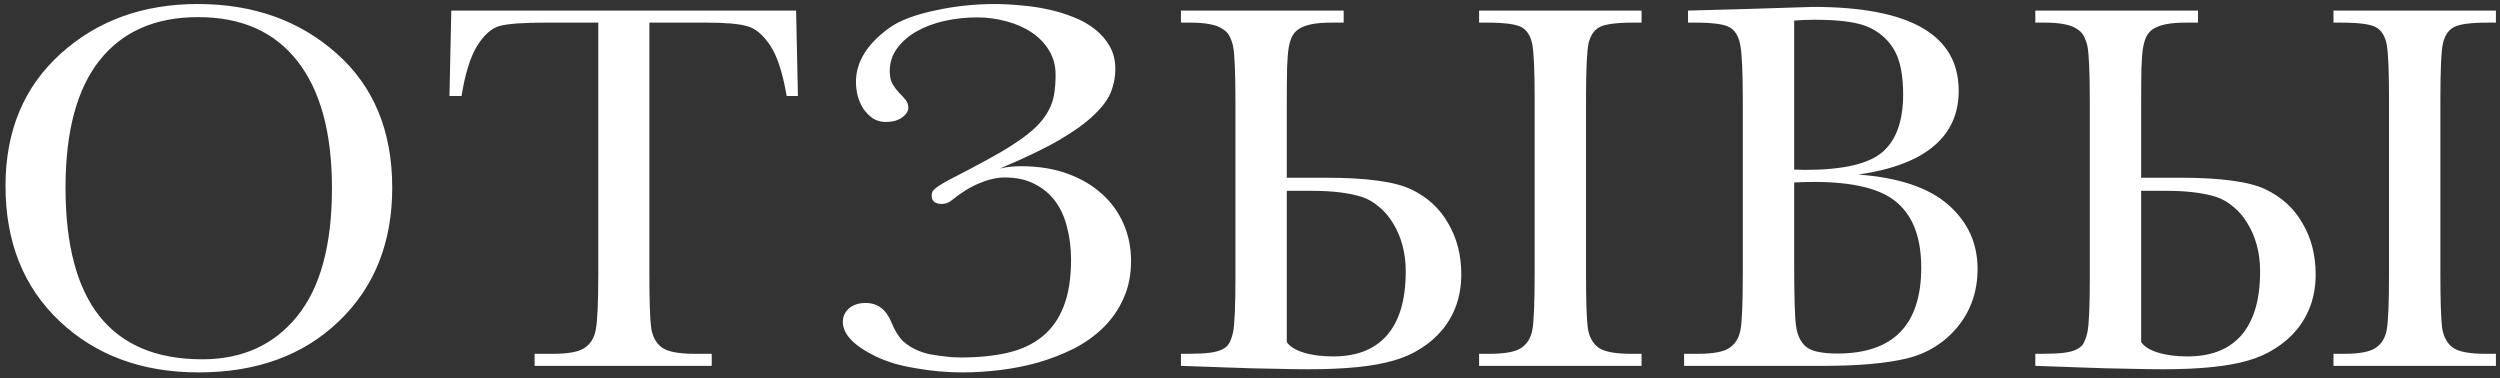 <?xml version="1.0" encoding="UTF-8"?> <svg xmlns="http://www.w3.org/2000/svg" width="205" height="31" viewBox="0 0 205 31" fill="none"><rect x="0" y="0" width="205" height="31" fill="#333333" stroke="none"/><path d="M0.452 15.24C0.452 10.743 1.956 7.133 4.964 4.412C7.971 1.691 11.724 0.33 16.221 0.33C20.762 0.33 24.55 1.676 27.587 4.369C30.637 7.062 32.163 10.736 32.163 15.391C32.163 19.902 30.702 23.555 27.78 26.348C24.872 29.141 21.041 30.537 16.286 30.537C11.66 30.537 7.864 29.141 4.899 26.348C1.934 23.555 0.452 19.852 0.452 15.24ZM5.372 15.391C5.372 20.074 6.303 23.59 8.165 25.939C10.041 28.288 12.848 29.463 16.587 29.463C19.867 29.463 22.459 28.288 24.364 25.939C26.269 23.59 27.221 20.088 27.221 15.434C27.221 10.908 26.283 7.441 24.407 5.035C22.531 2.615 19.809 1.404 16.243 1.404C12.734 1.404 10.041 2.586 8.165 4.949C6.303 7.298 5.372 10.779 5.372 15.391ZM37.844 7.871H36.856L37.006 0.867H65.28L65.43 7.871H64.506C64.177 5.952 63.726 4.57 63.153 3.725C62.58 2.865 61.964 2.342 61.305 2.156C60.646 1.956 59.522 1.855 57.932 1.855H53.248V22.416C53.248 24.693 53.299 26.19 53.399 26.906C53.514 27.622 53.807 28.152 54.28 28.496C54.752 28.84 55.64 29.012 56.944 29.012H58.362V30H43.838V29.012H45.342C46.588 29.012 47.448 28.854 47.92 28.539C48.407 28.224 48.715 27.737 48.844 27.078C48.987 26.405 49.059 24.851 49.059 22.416V1.855H44.741C42.864 1.855 41.604 1.949 40.959 2.135C40.315 2.307 39.706 2.844 39.133 3.746C38.575 4.648 38.145 6.023 37.844 7.871ZM81.983 13.822C82.283 13.751 82.57 13.7 82.842 13.672C83.128 13.643 83.422 13.629 83.723 13.629C85.126 13.629 86.387 13.829 87.504 14.23C88.621 14.632 89.567 15.183 90.34 15.885C91.113 16.572 91.708 17.389 92.123 18.334C92.539 19.279 92.746 20.296 92.746 21.385C92.746 22.545 92.539 23.576 92.123 24.479C91.722 25.381 91.171 26.176 90.469 26.863C89.781 27.537 88.979 28.109 88.063 28.582C87.146 29.04 86.172 29.42 85.141 29.721C84.124 30.007 83.078 30.215 82.004 30.344C80.944 30.473 79.92 30.537 78.932 30.537C78.302 30.537 77.657 30.509 76.998 30.451C76.354 30.394 75.716 30.308 75.086 30.193C74.47 30.093 73.883 29.964 73.324 29.807C72.766 29.635 72.264 29.441 71.82 29.227C70.016 28.353 69.113 27.408 69.113 26.391C69.113 25.961 69.278 25.596 69.608 25.295C69.951 24.994 70.41 24.844 70.983 24.844C71.957 24.844 72.658 25.366 73.088 26.412C73.36 27.085 73.675 27.601 74.033 27.959C74.406 28.303 74.843 28.575 75.344 28.775C75.587 28.876 75.859 28.962 76.16 29.033C76.475 29.09 76.79 29.141 77.106 29.184C77.421 29.227 77.729 29.262 78.029 29.291C78.33 29.305 78.595 29.312 78.824 29.312C80.242 29.312 81.51 29.184 82.627 28.926C83.744 28.668 84.682 28.231 85.442 27.615C86.215 26.999 86.802 26.183 87.203 25.166C87.619 24.135 87.826 22.846 87.826 21.299C87.826 20.354 87.719 19.473 87.504 18.656C87.303 17.826 86.981 17.109 86.537 16.508C86.093 15.906 85.528 15.434 84.84 15.09C84.167 14.732 83.35 14.553 82.391 14.553C81.746 14.553 81.052 14.71 80.307 15.025C79.576 15.326 78.832 15.784 78.072 16.4C77.815 16.615 77.535 16.723 77.234 16.723C76.676 16.723 76.397 16.494 76.397 16.035C76.397 15.921 76.418 15.813 76.461 15.713C76.518 15.613 76.64 15.491 76.826 15.348C77.027 15.204 77.32 15.025 77.707 14.81C78.108 14.596 78.645 14.316 79.319 13.973C80.335 13.443 81.216 12.963 81.961 12.533C82.72 12.089 83.365 11.674 83.895 11.287C84.439 10.886 84.883 10.499 85.227 10.127C85.57 9.74 85.843 9.346 86.043 8.945C86.244 8.544 86.38 8.115 86.451 7.656C86.523 7.198 86.559 6.689 86.559 6.131C86.559 5.386 86.38 4.72 86.022 4.133C85.664 3.546 85.184 3.051 84.582 2.65C83.981 2.249 83.293 1.949 82.52 1.748C81.746 1.533 80.944 1.426 80.113 1.426C79.225 1.426 78.352 1.519 77.492 1.705C76.647 1.891 75.888 2.171 75.215 2.543C74.542 2.915 73.998 3.381 73.582 3.939C73.167 4.484 72.959 5.121 72.959 5.852C72.959 6.281 73.038 6.632 73.195 6.904C73.353 7.162 73.525 7.391 73.711 7.592C73.912 7.792 74.091 7.986 74.248 8.172C74.406 8.358 74.484 8.587 74.484 8.859C74.484 8.96 74.449 9.074 74.377 9.203C74.305 9.332 74.191 9.461 74.033 9.59C73.89 9.704 73.697 9.805 73.453 9.891C73.21 9.962 72.923 9.998 72.594 9.998C72.207 9.998 71.863 9.898 71.563 9.697C71.276 9.497 71.025 9.246 70.811 8.945C70.61 8.63 70.453 8.279 70.338 7.893C70.238 7.492 70.188 7.098 70.188 6.711C70.188 5.092 71.09 3.624 72.895 2.307C73.353 1.977 73.912 1.691 74.57 1.447C75.244 1.204 75.967 1.003 76.74 0.846C77.514 0.674 78.309 0.545 79.125 0.459C79.956 0.373 80.751 0.33 81.51 0.33C82.197 0.33 82.914 0.366 83.658 0.438C84.418 0.495 85.162 0.602 85.893 0.76C86.638 0.917 87.347 1.132 88.02 1.404C88.693 1.662 89.28 1.992 89.781 2.393C90.297 2.794 90.705 3.266 91.006 3.811C91.307 4.34 91.457 4.964 91.457 5.68C91.457 6.296 91.343 6.904 91.113 7.506C90.884 8.107 90.426 8.738 89.738 9.396C89.065 10.055 88.106 10.75 86.859 11.48C85.628 12.197 84.002 12.977 81.983 13.822ZM108.719 14.574C112.042 14.574 114.369 14.889 115.701 15.52C117.033 16.15 118.05 17.081 118.752 18.312C119.468 19.53 119.826 20.926 119.826 22.502C119.826 23.404 119.69 24.242 119.418 25.016C119.146 25.775 118.759 26.455 118.258 27.057C117.771 27.644 117.183 28.152 116.496 28.582C115.823 29.012 115.078 29.341 114.262 29.57C112.643 30.043 110.33 30.279 107.322 30.279C106.506 30.279 105.532 30.265 104.4 30.236C103.269 30.222 101.965 30.186 100.49 30.129L96.838 30V29.012H97.375C98.134 29.012 98.743 28.983 99.201 28.926C99.659 28.869 100.017 28.768 100.275 28.625C100.547 28.482 100.734 28.296 100.834 28.066C100.948 27.837 101.042 27.558 101.113 27.229C101.242 26.57 101.306 25.073 101.306 22.738V8.451C101.306 6.016 101.242 4.462 101.113 3.789C101.042 3.474 100.941 3.195 100.812 2.951C100.683 2.708 100.483 2.507 100.211 2.35C99.953 2.178 99.616 2.056 99.201 1.984C98.786 1.898 98.256 1.855 97.611 1.855H96.838V0.867H110.18V1.855H109.213C108.54 1.855 107.988 1.898 107.558 1.984C107.129 2.07 106.778 2.199 106.506 2.371C106.248 2.543 106.055 2.765 105.926 3.037C105.811 3.295 105.725 3.596 105.668 3.939C105.611 4.298 105.568 4.849 105.539 5.594C105.525 6.339 105.517 7.291 105.517 8.451V14.574H108.719ZM105.517 28.045C105.747 28.403 106.198 28.689 106.871 28.904C107.558 29.119 108.375 29.227 109.32 29.227C110.251 29.227 111.082 29.09 111.812 28.818C112.557 28.532 113.18 28.109 113.681 27.551C114.197 26.978 114.591 26.255 114.863 25.381C115.135 24.493 115.271 23.447 115.271 22.244C115.271 21.471 115.178 20.747 114.992 20.074C114.806 19.401 114.548 18.807 114.219 18.291C113.903 17.761 113.524 17.317 113.08 16.959C112.65 16.587 112.178 16.314 111.662 16.143C110.602 15.813 109.249 15.648 107.601 15.648H105.517V28.045ZM121.287 1.855V0.867H134.607V1.855H133.984C132.552 1.855 131.614 1.977 131.17 2.221C130.726 2.45 130.425 2.887 130.267 3.531C130.124 4.176 130.053 5.708 130.053 8.129V22.416C130.053 24.708 130.103 26.212 130.203 26.928C130.318 27.63 130.604 28.152 131.062 28.496C131.535 28.84 132.43 29.012 133.748 29.012H134.607V30H121.287V29.012H122.146C123.392 29.012 124.252 28.854 124.724 28.539C125.211 28.224 125.519 27.737 125.648 27.078C125.777 26.405 125.842 24.851 125.842 22.416V8.129C125.842 5.809 125.777 4.312 125.648 3.639C125.519 2.965 125.233 2.5 124.789 2.242C124.345 1.984 123.385 1.855 121.91 1.855H121.287ZM152.384 14.316C155.693 14.56 158.149 15.383 159.753 16.787C161.358 18.191 162.16 19.945 162.16 22.051C162.16 23.884 161.615 25.467 160.527 26.799C159.438 28.116 158.042 28.983 156.337 29.398C154.647 29.799 152.377 30 149.527 30H138.097V29.012H139.214C140.46 29.012 141.32 28.854 141.792 28.539C142.279 28.224 142.587 27.737 142.716 27.078C142.845 26.405 142.91 24.851 142.91 22.416V8.236C142.91 5.873 142.838 4.348 142.695 3.66C142.566 2.973 142.279 2.5 141.835 2.242C141.406 1.984 140.453 1.855 138.978 1.855H138.419V0.867L143.21 0.738L148.667 0.566C156.631 0.566 160.613 2.858 160.613 7.441C160.613 9.332 159.925 10.85 158.55 11.996C157.19 13.142 155.134 13.915 152.384 14.316ZM147.121 13.908C147.479 13.922 147.779 13.93 148.023 13.93C151.117 13.93 153.229 13.443 154.361 12.469C155.492 11.495 156.058 9.919 156.058 7.742C156.058 6.224 155.836 5.049 155.392 4.219C154.948 3.388 154.282 2.751 153.394 2.307C152.506 1.848 150.988 1.619 148.839 1.619C148.281 1.619 147.708 1.641 147.121 1.684V13.908ZM147.121 14.961V21.449C147.121 24.213 147.171 25.968 147.271 26.713C147.371 27.458 147.636 28.023 148.066 28.41C148.51 28.797 149.376 28.99 150.666 28.99C152.957 28.99 154.676 28.403 155.822 27.229C156.968 26.054 157.541 24.292 157.541 21.943C157.541 19.537 156.889 17.768 155.585 16.637C154.296 15.491 152.019 14.918 148.753 14.918C148.238 14.918 147.694 14.932 147.121 14.961ZM178.777 14.574C182.099 14.574 184.427 14.889 185.759 15.52C187.091 16.15 188.108 17.081 188.81 18.312C189.526 19.53 189.884 20.926 189.884 22.502C189.884 23.404 189.748 24.242 189.476 25.016C189.204 25.775 188.817 26.455 188.316 27.057C187.829 27.644 187.241 28.152 186.554 28.582C185.881 29.012 185.136 29.341 184.32 29.57C182.701 30.043 180.388 30.279 177.38 30.279C176.564 30.279 175.59 30.265 174.458 30.236C173.327 30.222 172.023 30.186 170.548 30.129L166.896 30V29.012H167.433C168.192 29.012 168.801 28.983 169.259 28.926C169.717 28.869 170.075 28.768 170.333 28.625C170.605 28.482 170.792 28.296 170.892 28.066C171.006 27.837 171.099 27.558 171.171 27.229C171.3 26.57 171.364 25.073 171.364 22.738V8.451C171.364 6.016 171.3 4.462 171.171 3.789C171.099 3.474 170.999 3.195 170.87 2.951C170.741 2.708 170.541 2.507 170.269 2.35C170.011 2.178 169.674 2.056 169.259 1.984C168.844 1.898 168.314 1.855 167.669 1.855H166.896V0.867H180.238V1.855H179.271C178.598 1.855 178.046 1.898 177.616 1.984C177.187 2.07 176.836 2.199 176.564 2.371C176.306 2.543 176.113 2.765 175.984 3.037C175.869 3.295 175.783 3.596 175.726 3.939C175.668 4.298 175.626 4.849 175.597 5.594C175.583 6.339 175.575 7.291 175.575 8.451V14.574H178.777ZM175.575 28.045C175.805 28.403 176.256 28.689 176.929 28.904C177.616 29.119 178.433 29.227 179.378 29.227C180.309 29.227 181.14 29.09 181.87 28.818C182.615 28.532 183.238 28.109 183.739 27.551C184.255 26.978 184.649 26.255 184.921 25.381C185.193 24.493 185.329 23.447 185.329 22.244C185.329 21.471 185.236 20.747 185.05 20.074C184.864 19.401 184.606 18.807 184.277 18.291C183.961 17.761 183.582 17.317 183.138 16.959C182.708 16.587 182.236 16.314 181.72 16.143C180.66 15.813 179.307 15.648 177.659 15.648H175.575V28.045ZM191.345 1.855V0.867H204.665V1.855H204.042C202.61 1.855 201.672 1.977 201.228 2.221C200.784 2.45 200.483 2.887 200.325 3.531C200.182 4.176 200.111 5.708 200.111 8.129V22.416C200.111 24.708 200.161 26.212 200.261 26.928C200.376 27.63 200.662 28.152 201.12 28.496C201.593 28.84 202.488 29.012 203.806 29.012H204.665V30H191.345V29.012H192.204C193.45 29.012 194.31 28.854 194.782 28.539C195.269 28.224 195.577 27.737 195.706 27.078C195.835 26.405 195.9 24.851 195.9 22.416V8.129C195.9 5.809 195.835 4.312 195.706 3.639C195.577 2.965 195.291 2.5 194.847 2.242C194.403 1.984 193.443 1.855 191.968 1.855H191.345Z" fill="white"></path></svg> 